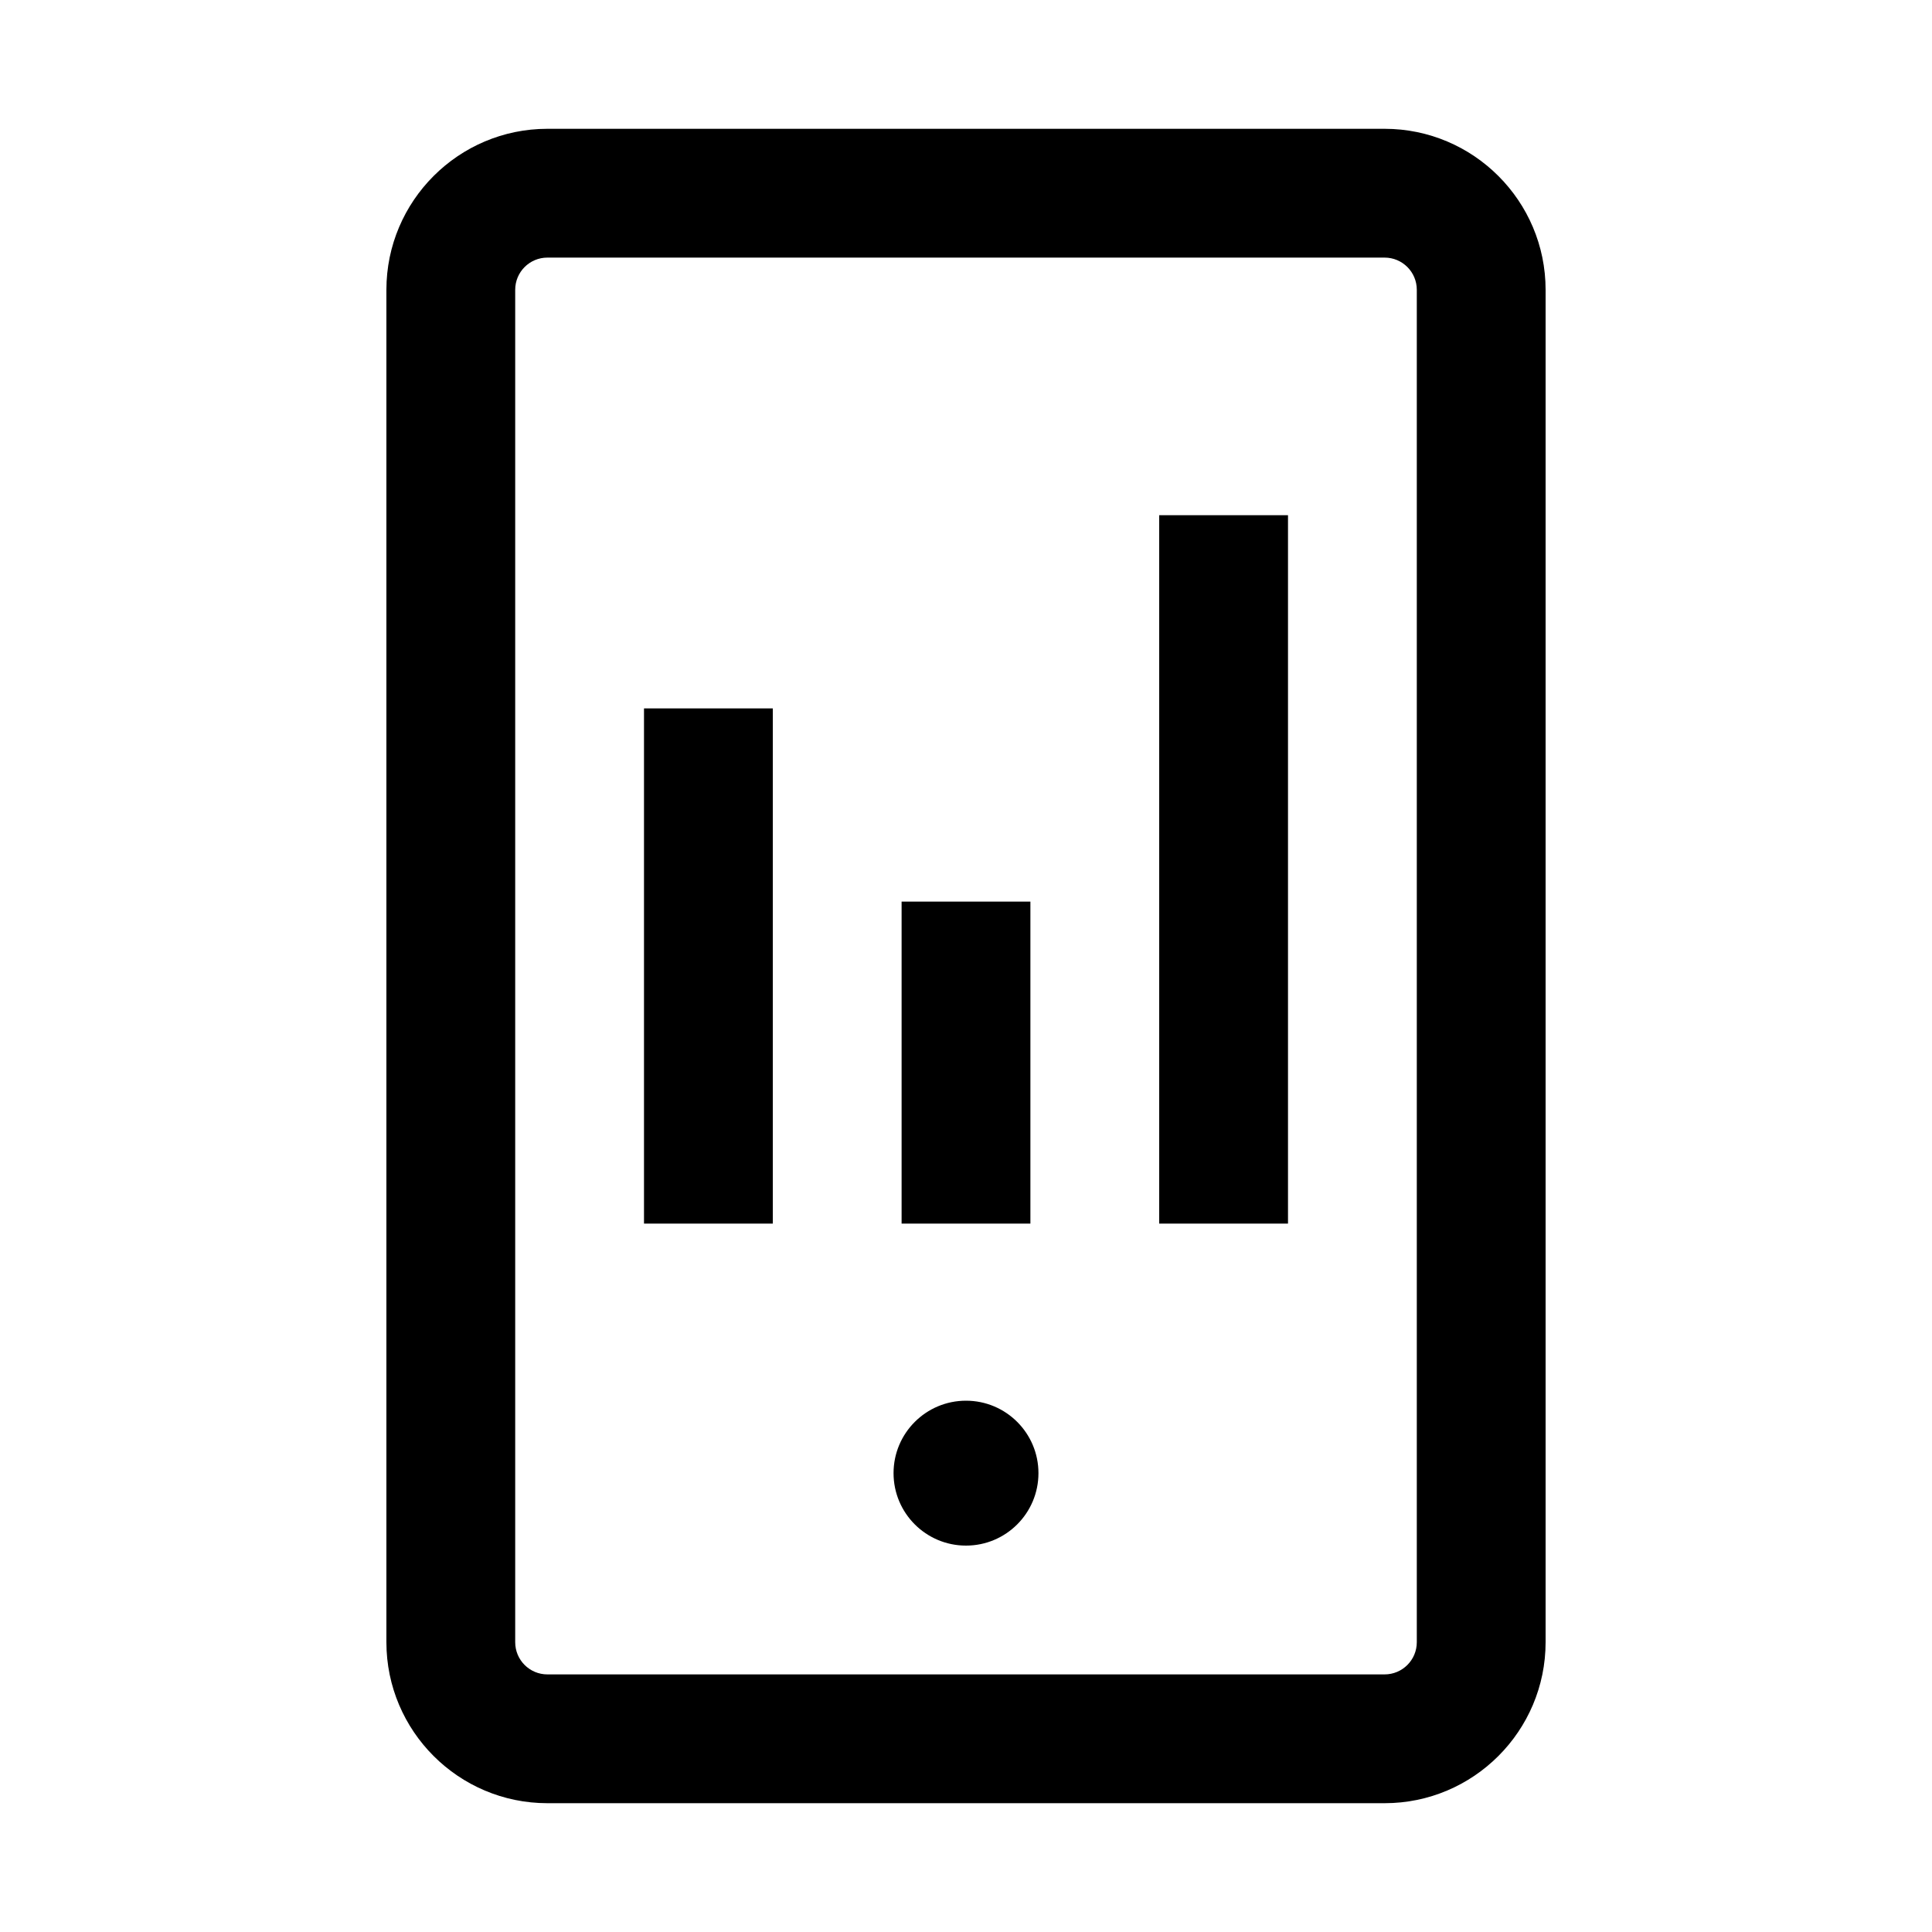 <svg width="24" height="24" viewBox="0 0 24 24" xmlns="http://www.w3.org/2000/svg">
<path d="M17.2 1.6H6.8C5.697 1.6 4.8 2.497 4.8 3.6V20.4C4.8 21.503 5.697 22.4 6.8 22.4H17.2C18.303 22.4 19.2 21.503 19.2 20.4V3.6C19.2 2.497 18.303 1.6 17.2 1.6ZM17.6 20.4C17.6 20.621 17.421 20.8 17.2 20.8H6.8C6.579 20.8 6.4 20.621 6.4 20.4V3.6C6.4 3.379 6.579 3.2 6.8 3.2H17.2C17.421 3.2 17.6 3.379 17.6 3.6V20.4ZM12.9 18.3C12.9 18.797 12.497 19.2 12 19.2C11.503 19.2 11.1 18.797 11.1 18.3C11.1 17.803 11.503 17.4 12 17.4C12.497 17.4 12.9 17.803 12.9 18.3ZM8 8.8H9.6V15.2H8V8.8ZM12.8 15.2H11.2V11.2H12.8V15.2ZM14.4 6.4H16V15.2H14.4V6.4Z"/>
</svg>
